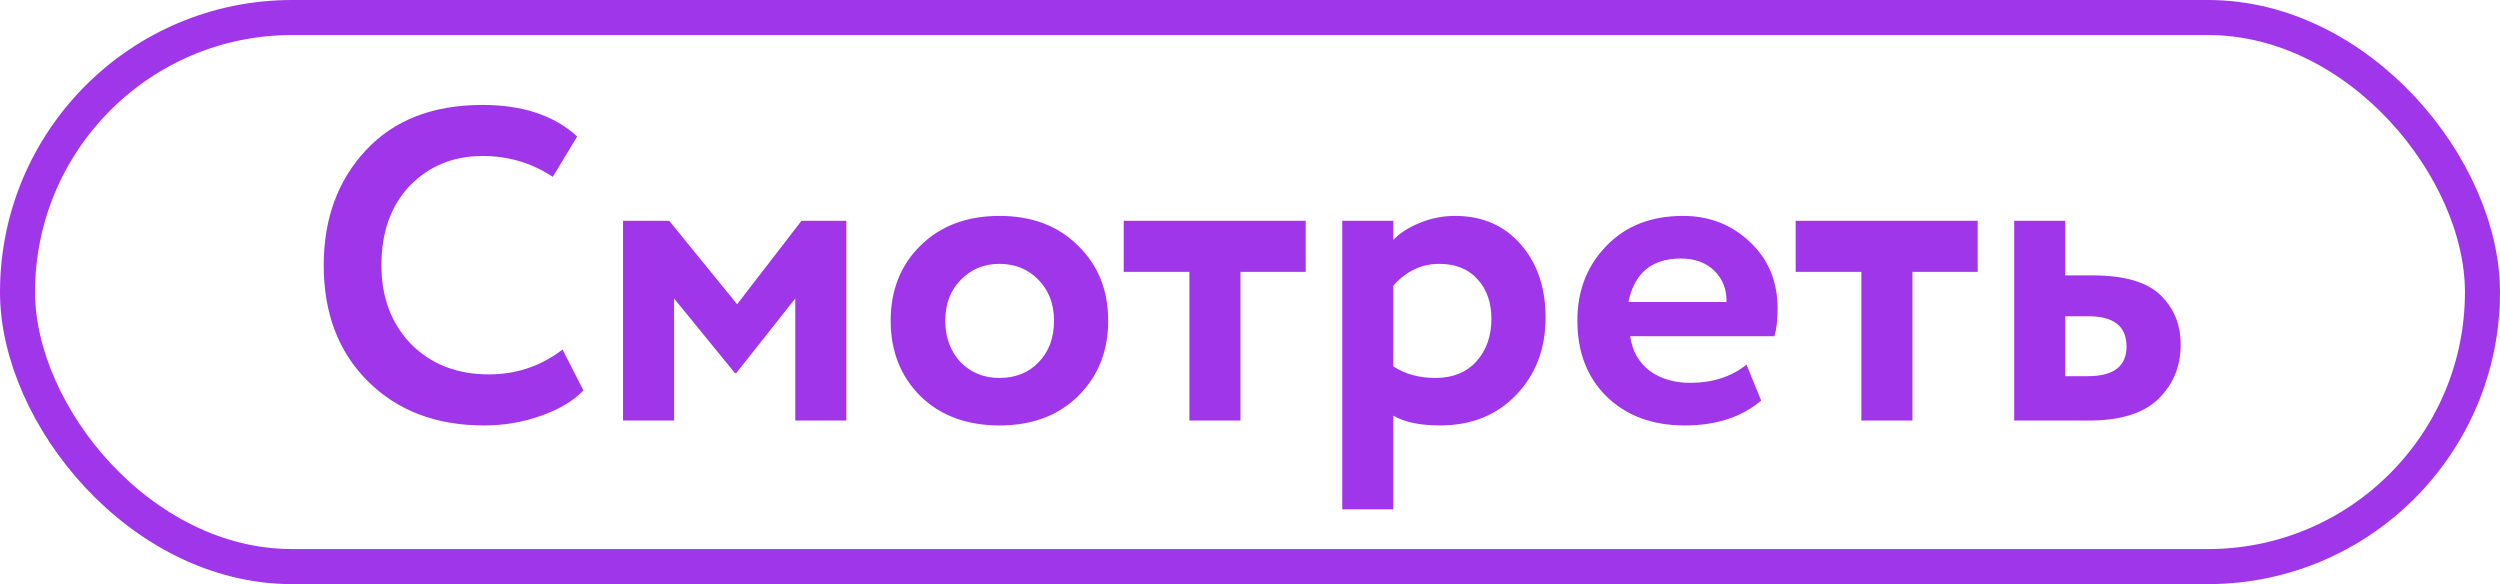 <?xml version="1.0" encoding="UTF-8"?> <svg xmlns="http://www.w3.org/2000/svg" width="214" height="50" viewBox="0 0 214 50" fill="none"><rect x="1.5" y="1.5" width="211" height="47" rx="23.5" stroke="#A036EA" stroke-width="3"></rect><path d="M48.154 29.92L49.94 33.416C49.104 34.303 47.901 35.025 46.33 35.582C44.785 36.139 43.151 36.418 41.428 36.418C37.349 36.418 34.043 35.164 31.51 32.656C28.977 30.148 27.71 26.829 27.71 22.7C27.71 18.723 28.913 15.442 31.32 12.858C33.727 10.274 37.058 8.982 41.314 8.982C44.734 8.982 47.432 9.881 49.408 11.68L47.318 15.138C45.519 13.947 43.518 13.352 41.314 13.352C38.806 13.352 36.729 14.201 35.082 15.898C33.461 17.595 32.65 19.863 32.65 22.7C32.65 25.461 33.499 27.716 35.196 29.464C36.919 31.187 39.135 32.048 41.846 32.048C44.202 32.048 46.305 31.339 48.154 29.92ZM53.332 36V18.9H57.284L63.098 26.044L68.608 18.9H72.446V36H68.076V25.55L63.022 31.934H62.908L57.702 25.55V36H53.332ZM78.787 33.91C77.09 32.213 76.241 30.059 76.241 27.45C76.241 24.841 77.09 22.7 78.787 21.028C80.51 19.331 82.764 18.482 85.551 18.482C88.338 18.482 90.58 19.331 92.277 21.028C94 22.7 94.861 24.841 94.861 27.45C94.861 30.059 94 32.213 92.277 33.91C90.58 35.582 88.338 36.418 85.551 36.418C82.764 36.418 80.51 35.582 78.787 33.91ZM80.915 27.45C80.915 28.869 81.346 30.047 82.207 30.984C83.094 31.896 84.208 32.352 85.551 32.352C86.919 32.352 88.034 31.909 88.895 31.022C89.782 30.11 90.225 28.919 90.225 27.45C90.225 26.031 89.782 24.866 88.895 23.954C88.008 23.042 86.894 22.586 85.551 22.586C84.234 22.586 83.132 23.042 82.245 23.954C81.358 24.841 80.915 26.006 80.915 27.45ZM96.189 23.27V18.9H111.769V23.27H106.183V36H101.813V23.27H96.189ZM114.897 43.6V18.9H119.267V20.534C119.824 19.951 120.572 19.47 121.509 19.09C122.472 18.685 123.485 18.482 124.549 18.482C126.88 18.482 128.754 19.293 130.173 20.914C131.592 22.535 132.301 24.625 132.301 27.184C132.301 29.844 131.465 32.048 129.793 33.796C128.121 35.544 125.942 36.418 123.257 36.418C121.56 36.418 120.23 36.139 119.267 35.582V43.6H114.897ZM123.181 22.586C121.686 22.586 120.382 23.207 119.267 24.448V31.364C120.28 32.023 121.484 32.352 122.877 32.352C124.346 32.352 125.512 31.883 126.373 30.946C127.234 29.983 127.665 28.767 127.665 27.298C127.665 25.905 127.272 24.777 126.487 23.916C125.702 23.029 124.6 22.586 123.181 22.586ZM149.5 31.212L150.754 34.29C149.082 35.709 146.904 36.418 144.218 36.418C141.457 36.418 139.228 35.595 137.53 33.948C135.858 32.301 135.022 30.135 135.022 27.45C135.022 24.891 135.846 22.763 137.492 21.066C139.139 19.343 141.33 18.482 144.066 18.482C146.321 18.482 148.234 19.229 149.804 20.724C151.375 22.193 152.16 24.093 152.16 26.424C152.16 27.387 152.072 28.172 151.894 28.78H139.544C139.722 30.047 140.279 31.035 141.216 31.744C142.154 32.428 143.306 32.77 144.674 32.77C146.6 32.77 148.208 32.251 149.5 31.212ZM143.876 22.13C141.394 22.13 139.899 23.371 139.392 25.854H147.79C147.816 24.79 147.474 23.903 146.764 23.194C146.055 22.485 145.092 22.13 143.876 22.13ZM153.709 23.27V18.9H169.289V23.27H163.703V36H159.333V23.27H153.709ZM172.416 36V18.9H176.786V23.574H179.142C181.828 23.574 183.753 24.131 184.918 25.246C186.084 26.361 186.666 27.779 186.666 29.502C186.666 31.351 186.033 32.897 184.766 34.138C183.5 35.379 181.511 36 178.8 36H172.416ZM178.762 27.07H176.786V32.2H178.724C180.928 32.2 182.03 31.351 182.03 29.654C182.03 27.931 180.941 27.07 178.762 27.07Z" fill="#A036EA"></path></svg> 